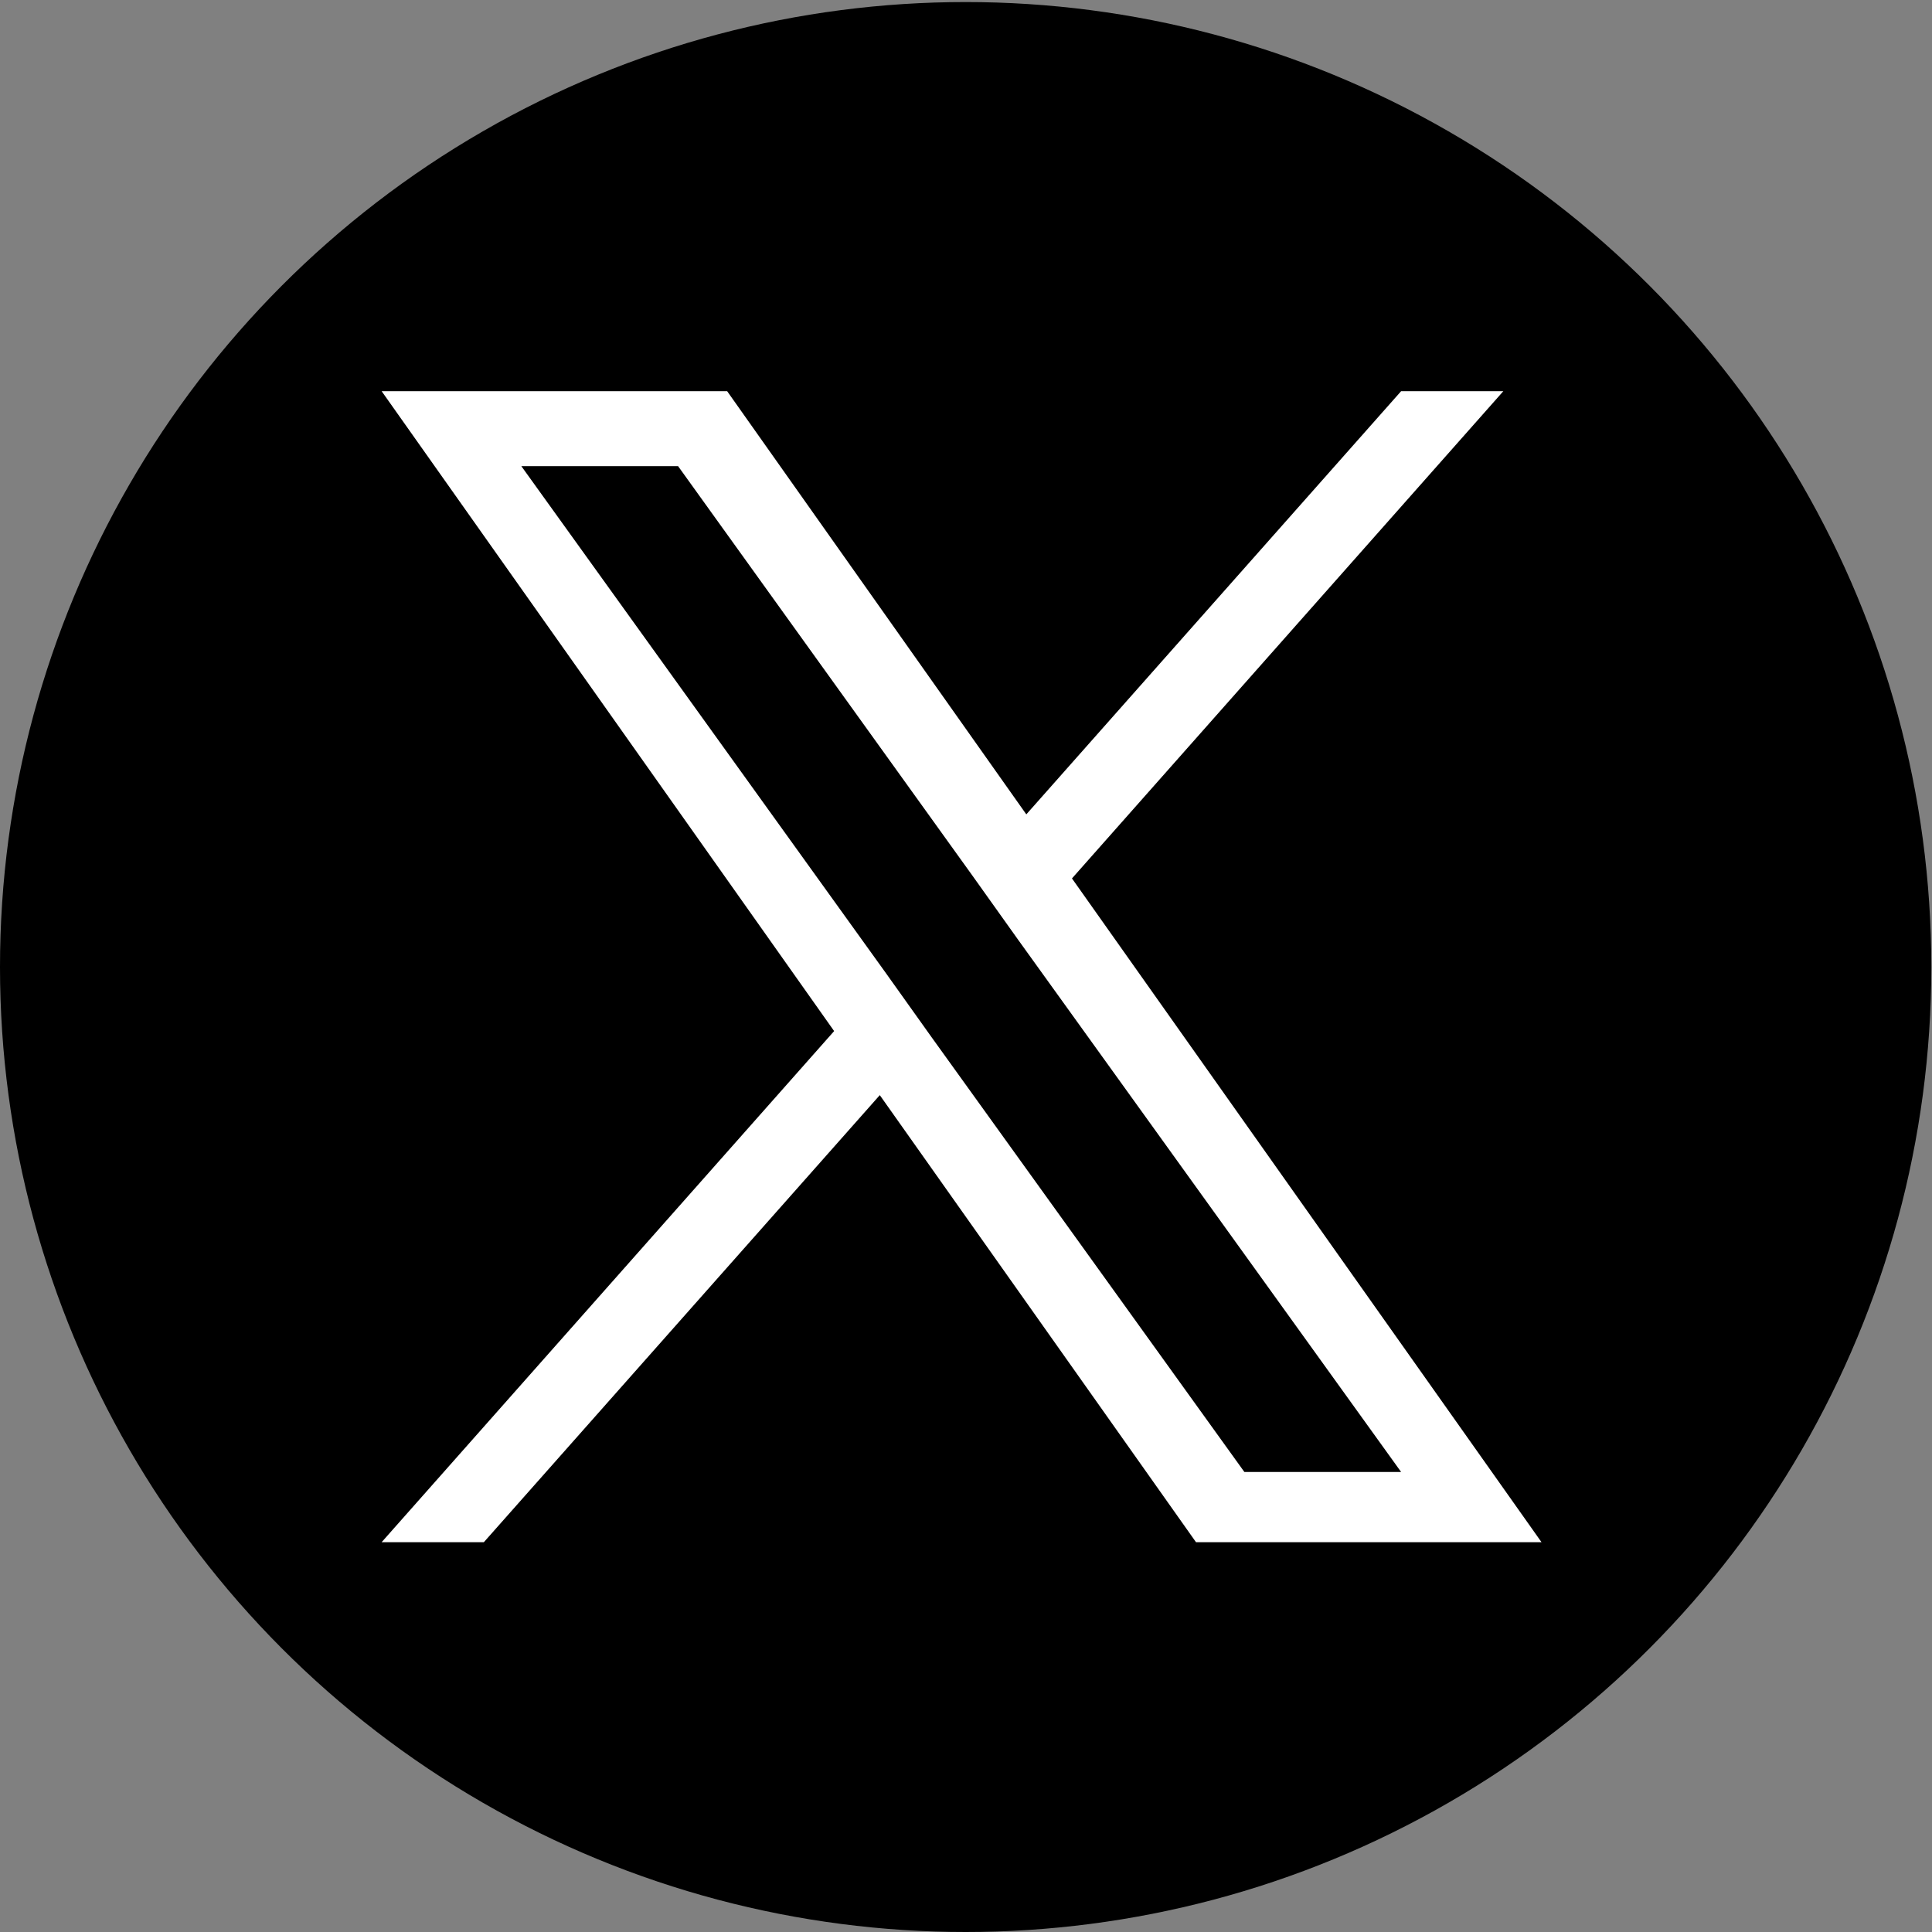 <?xml version="1.0" encoding="utf-8"?>
<!-- Generator: Adobe Illustrator 28.3.0, SVG Export Plug-In . SVG Version: 6.00 Build 0)  -->
<svg version="1.1" id="レイヤー_1" xmlns="http://www.w3.org/2000/svg" xmlns:xlink="http://www.w3.org/1999/xlink" x="0px"
	 y="0px" viewBox="0 0 283.5 283.5" style="enable-background:new 0 0 283.5 283.5;" xml:space="preserve">
<rect x="0" y="0" width="283.5" height="283.5" fill="#808080" stroke="none"/>
<style type="text/css">
	.st0{fill:#FFFFFF;}
</style>
<ellipse cx="141.7" cy="141.9" rx="141.7" ry="141.6"/>
<path class="st0" d="M157.3,128.9l63.3-71.5h-15l-55,62.1l-43.9-62.1H56l66.4,93.9l-66.4,75h15l58.1-65.6l46.4,65.6h50.7
	L157.3,128.9L157.3,128.9z M136.7,152.2l-6.7-9.4L76.5,68.4h23l43.2,60.1l6.7,9.4l56.2,78.1h-23L136.7,152.2L136.7,152.2z"/>
</svg>
